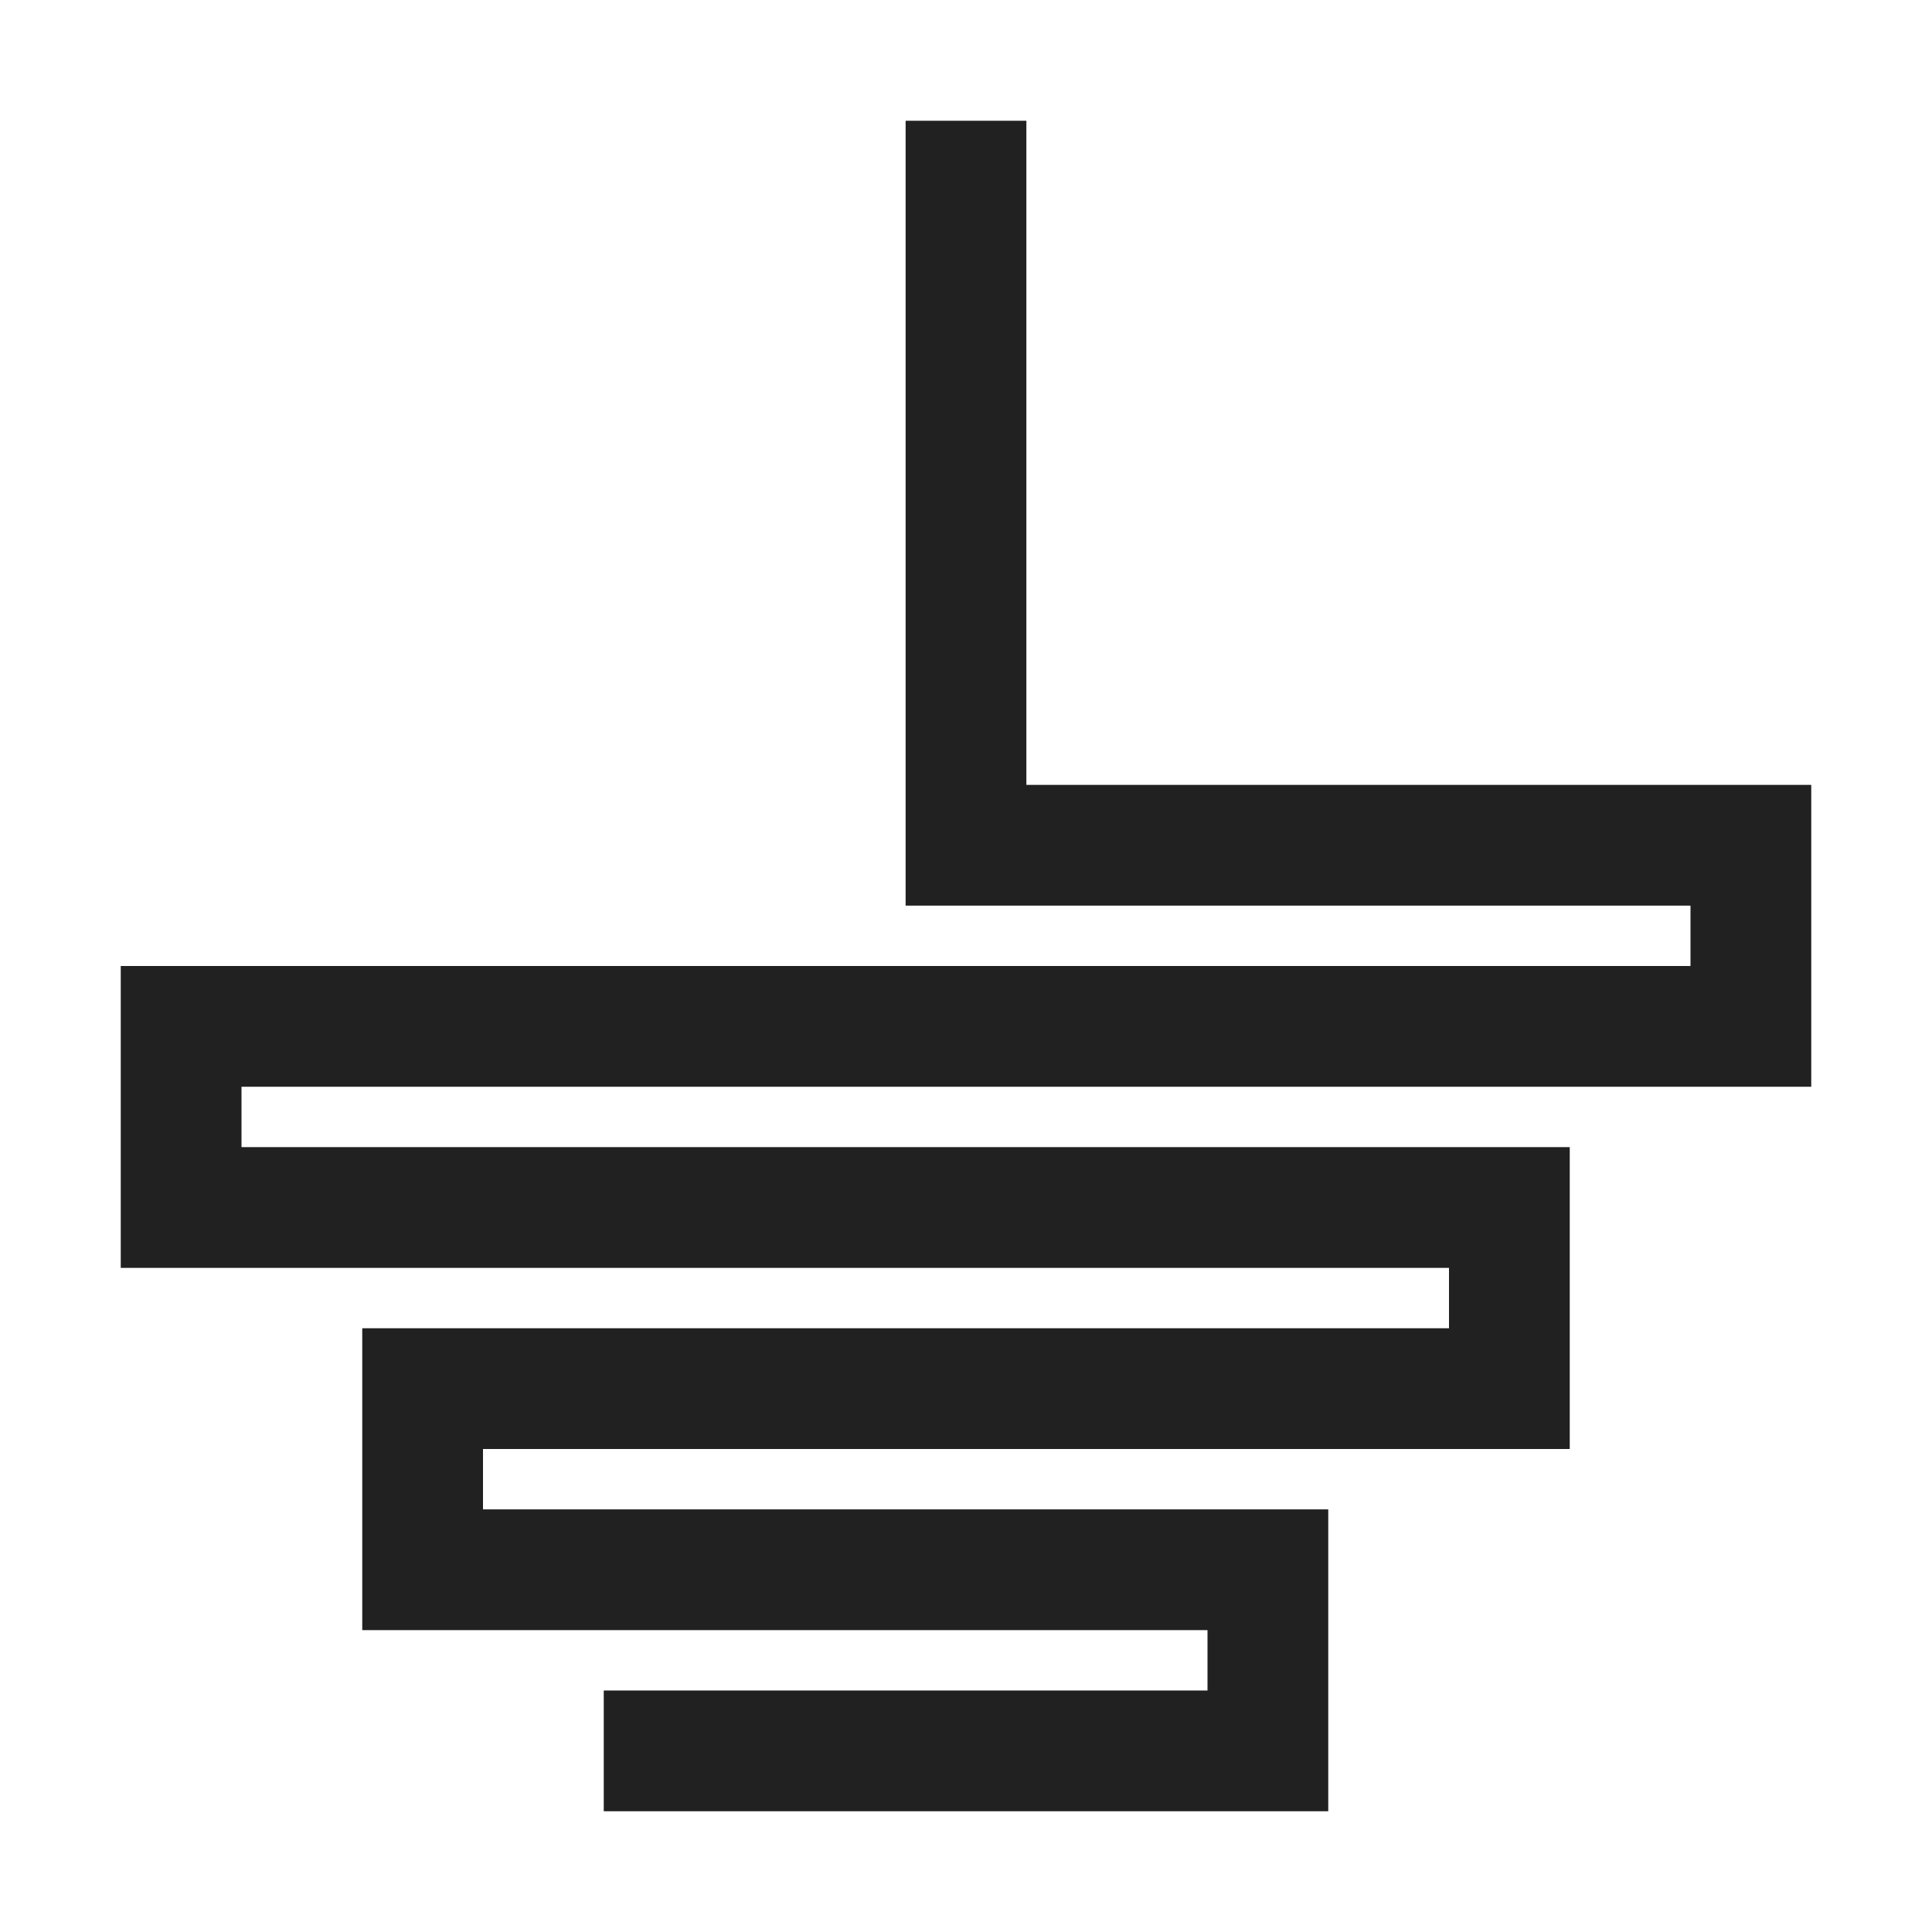 <?xml version="1.0" ?>
<svg xmlns="http://www.w3.org/2000/svg" width="1024px" height="1024px">
  <polyline stroke="#212121" stroke-width="64.0" transform="translate(64.0 64.0) translate(448.0 448.0)" points="0 -416.0 0 -64.0 416.0 -64.0 416.0 32.0 -416.0 32.0 -416.0 128.0 288.0 128.0 288.0 224.0 -288.0 224.0 -288.0 320.0 160.0 320.0 160.0 416.0 -160.0 416.0" stroke-linecap="square" stroke-linejoin="miter" fill="none"/>
</svg>
